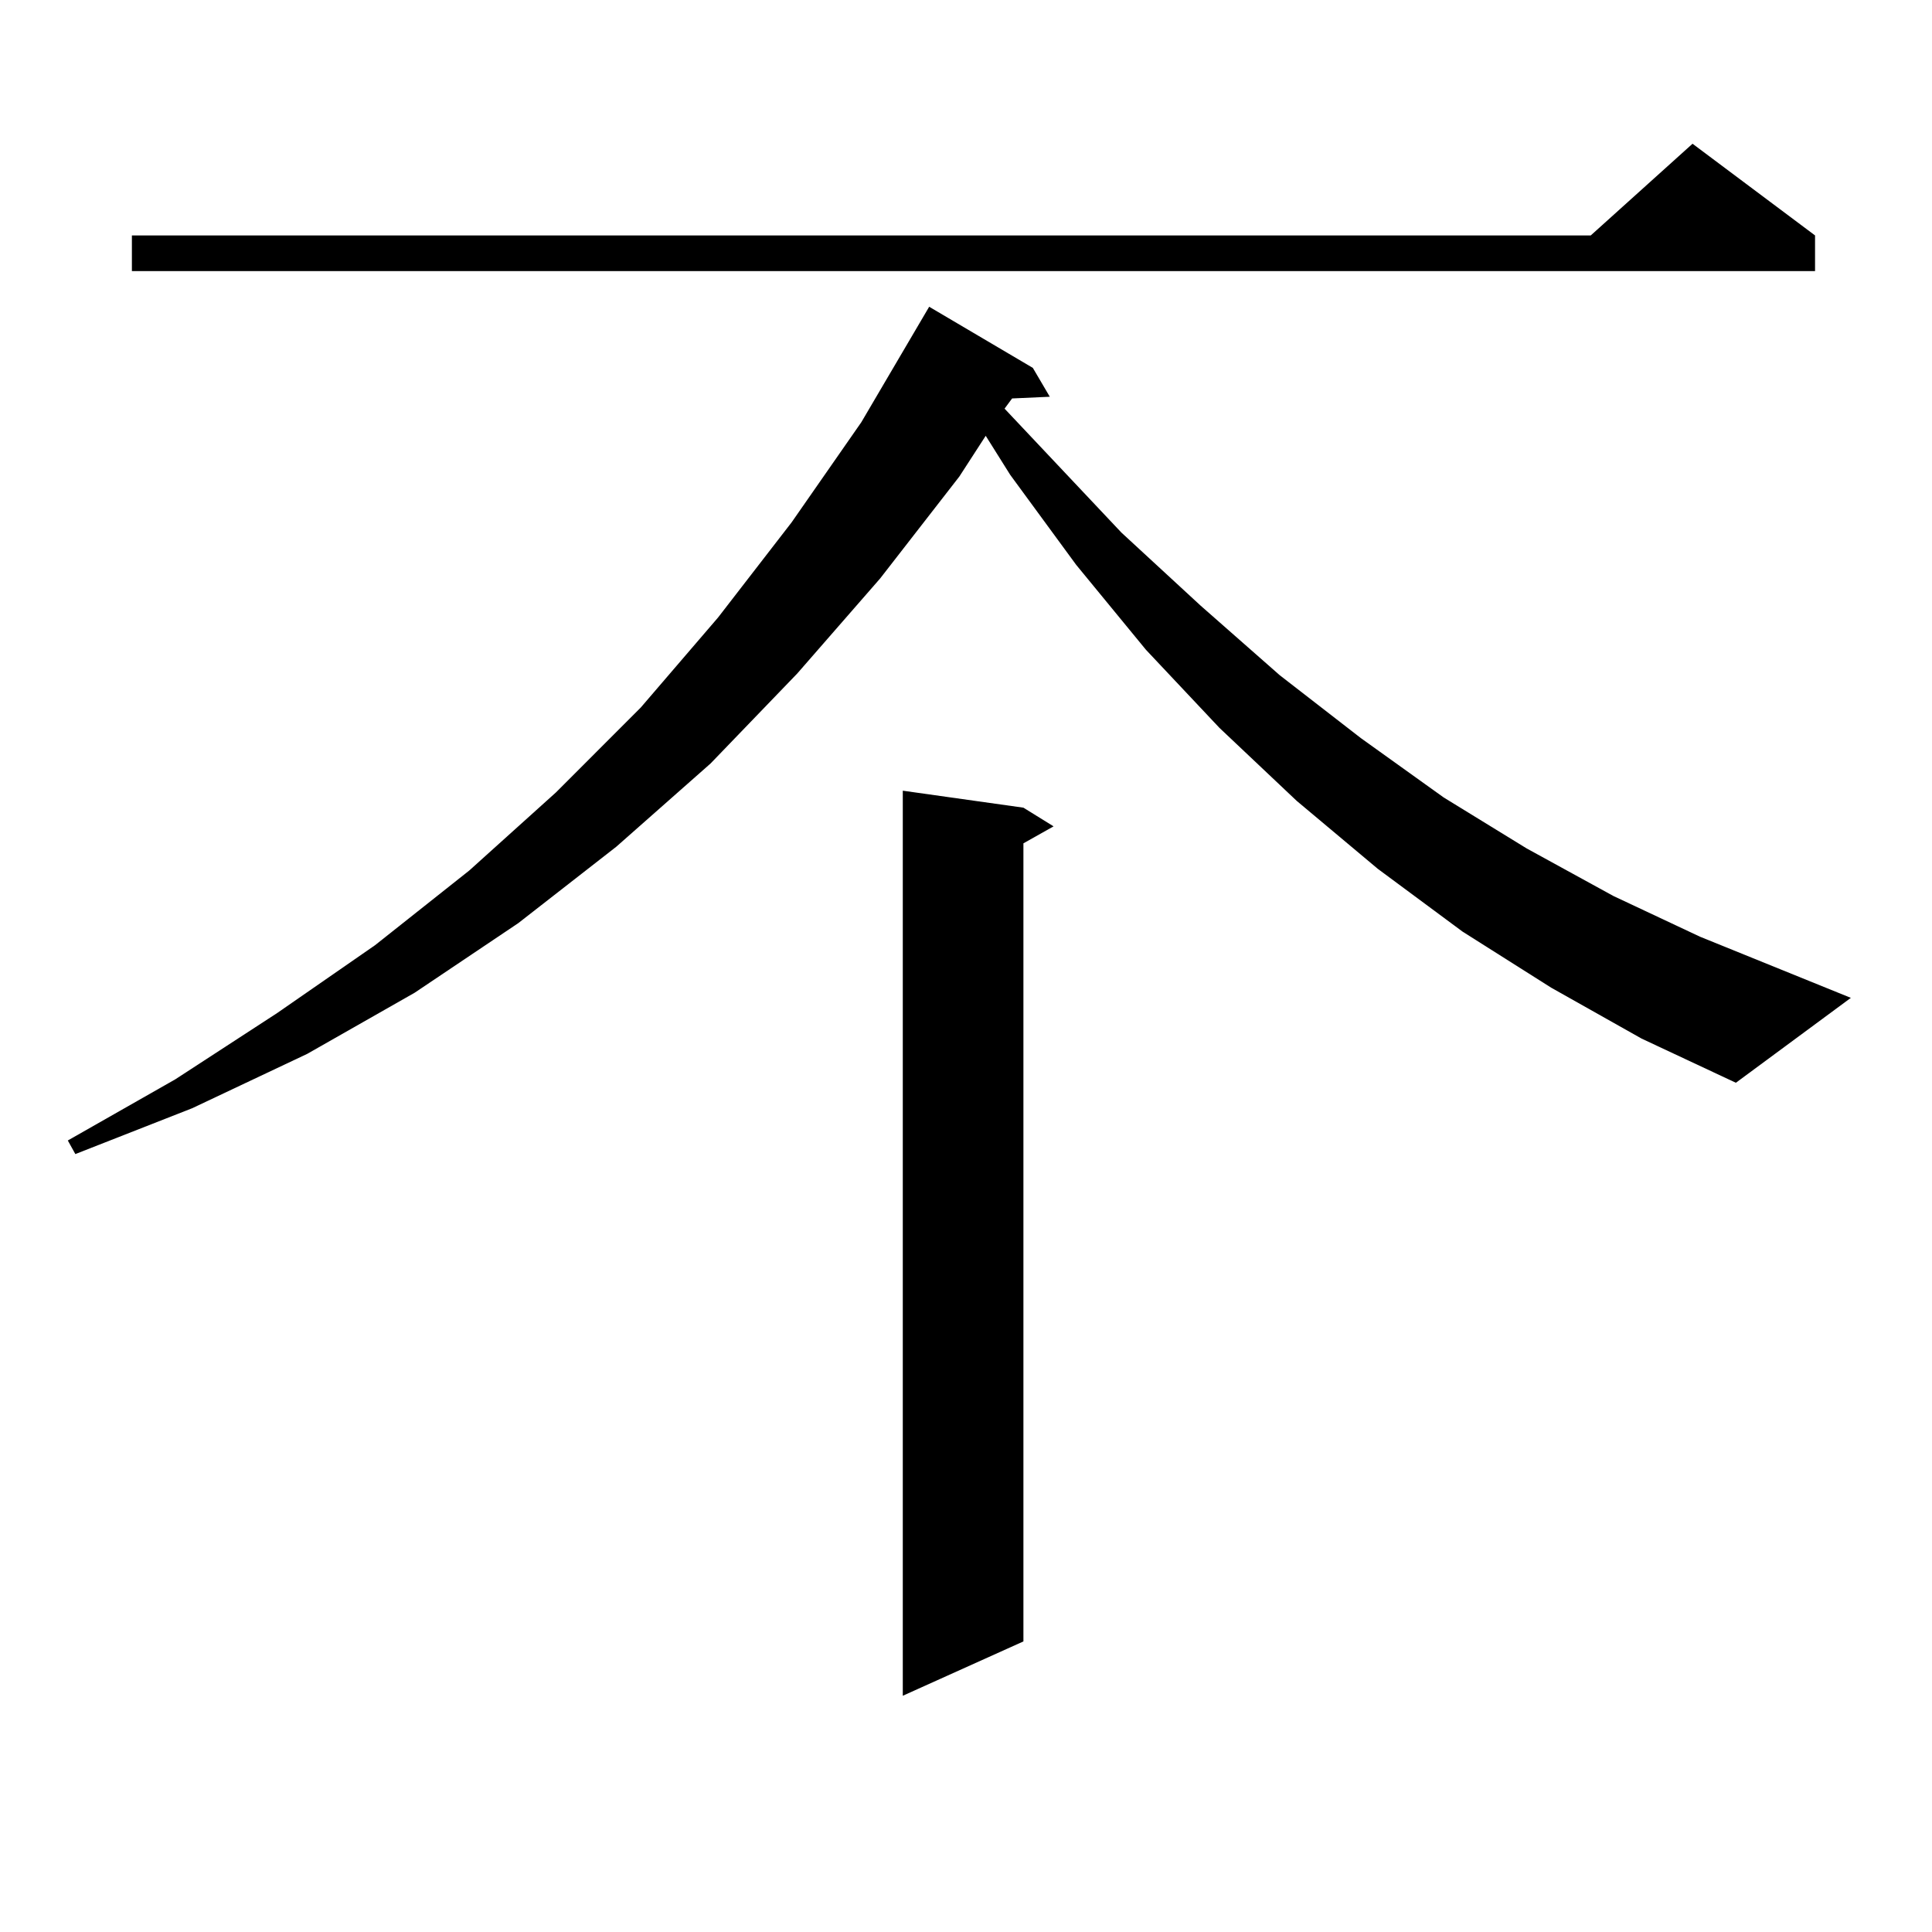 <?xml version="1.0" encoding="utf-8"?>
<!-- Generator: Adobe Illustrator 16.0.0, SVG Export Plug-In . SVG Version: 6.00 Build 0)  -->
<!DOCTYPE svg PUBLIC "-//W3C//DTD SVG 1.1//EN" "http://www.w3.org/Graphics/SVG/1.1/DTD/svg11.dtd">
<svg version="1.1" id="图层_1" xmlns="http://www.w3.org/2000/svg" xmlns:xlink="http://www.w3.org/1999/xlink" x="0px" y="0px"
	 width="1000px" height="1000px" viewBox="0 0 1000 1000" enable-background="new 0 0 1000 1000" xml:space="preserve">
<path d="M802.883,511.215l-45.853-29.004l-43.901-32.52l-41.95-35.156l-39.999-37.793l-38.048-40.43l-36.097-43.945l-34.146-46.582
	l-12.683-20.215l-13.658,21.094l-40.975,52.734l-42.926,49.219l-44.877,46.582l-48.779,43.066l-50.73,39.551l-53.657,36.035
	l-55.608,31.641l-59.511,28.125L39,597.347l-3.902-7.031l55.608-31.641l52.682-34.277l50.73-35.156l48.779-38.672l44.877-40.43
	l43.901-43.945l39.999-46.582l38.048-49.219l36.097-51.855l35.121-59.766l53.657,31.641l8.78,14.941l-19.512,0.879l-3.902,5.273
	l60.486,64.16l40.975,37.793l40.975,36.035l41.95,32.52l42.926,30.762l42.926,26.367l44.877,24.609l44.877,21.094l78.047,31.641
	l-59.511,43.945l-48.779-22.852L802.883,511.215z M939.465,121.859v18.457H68.267v-18.457H823.37l52.682-47.461L939.465,121.859z
	 M529.719,418.051l15.609,9.668l-15.609,8.789v413.086l-62.438,28.125V409.261L529.719,418.051z"/>
</svg>
